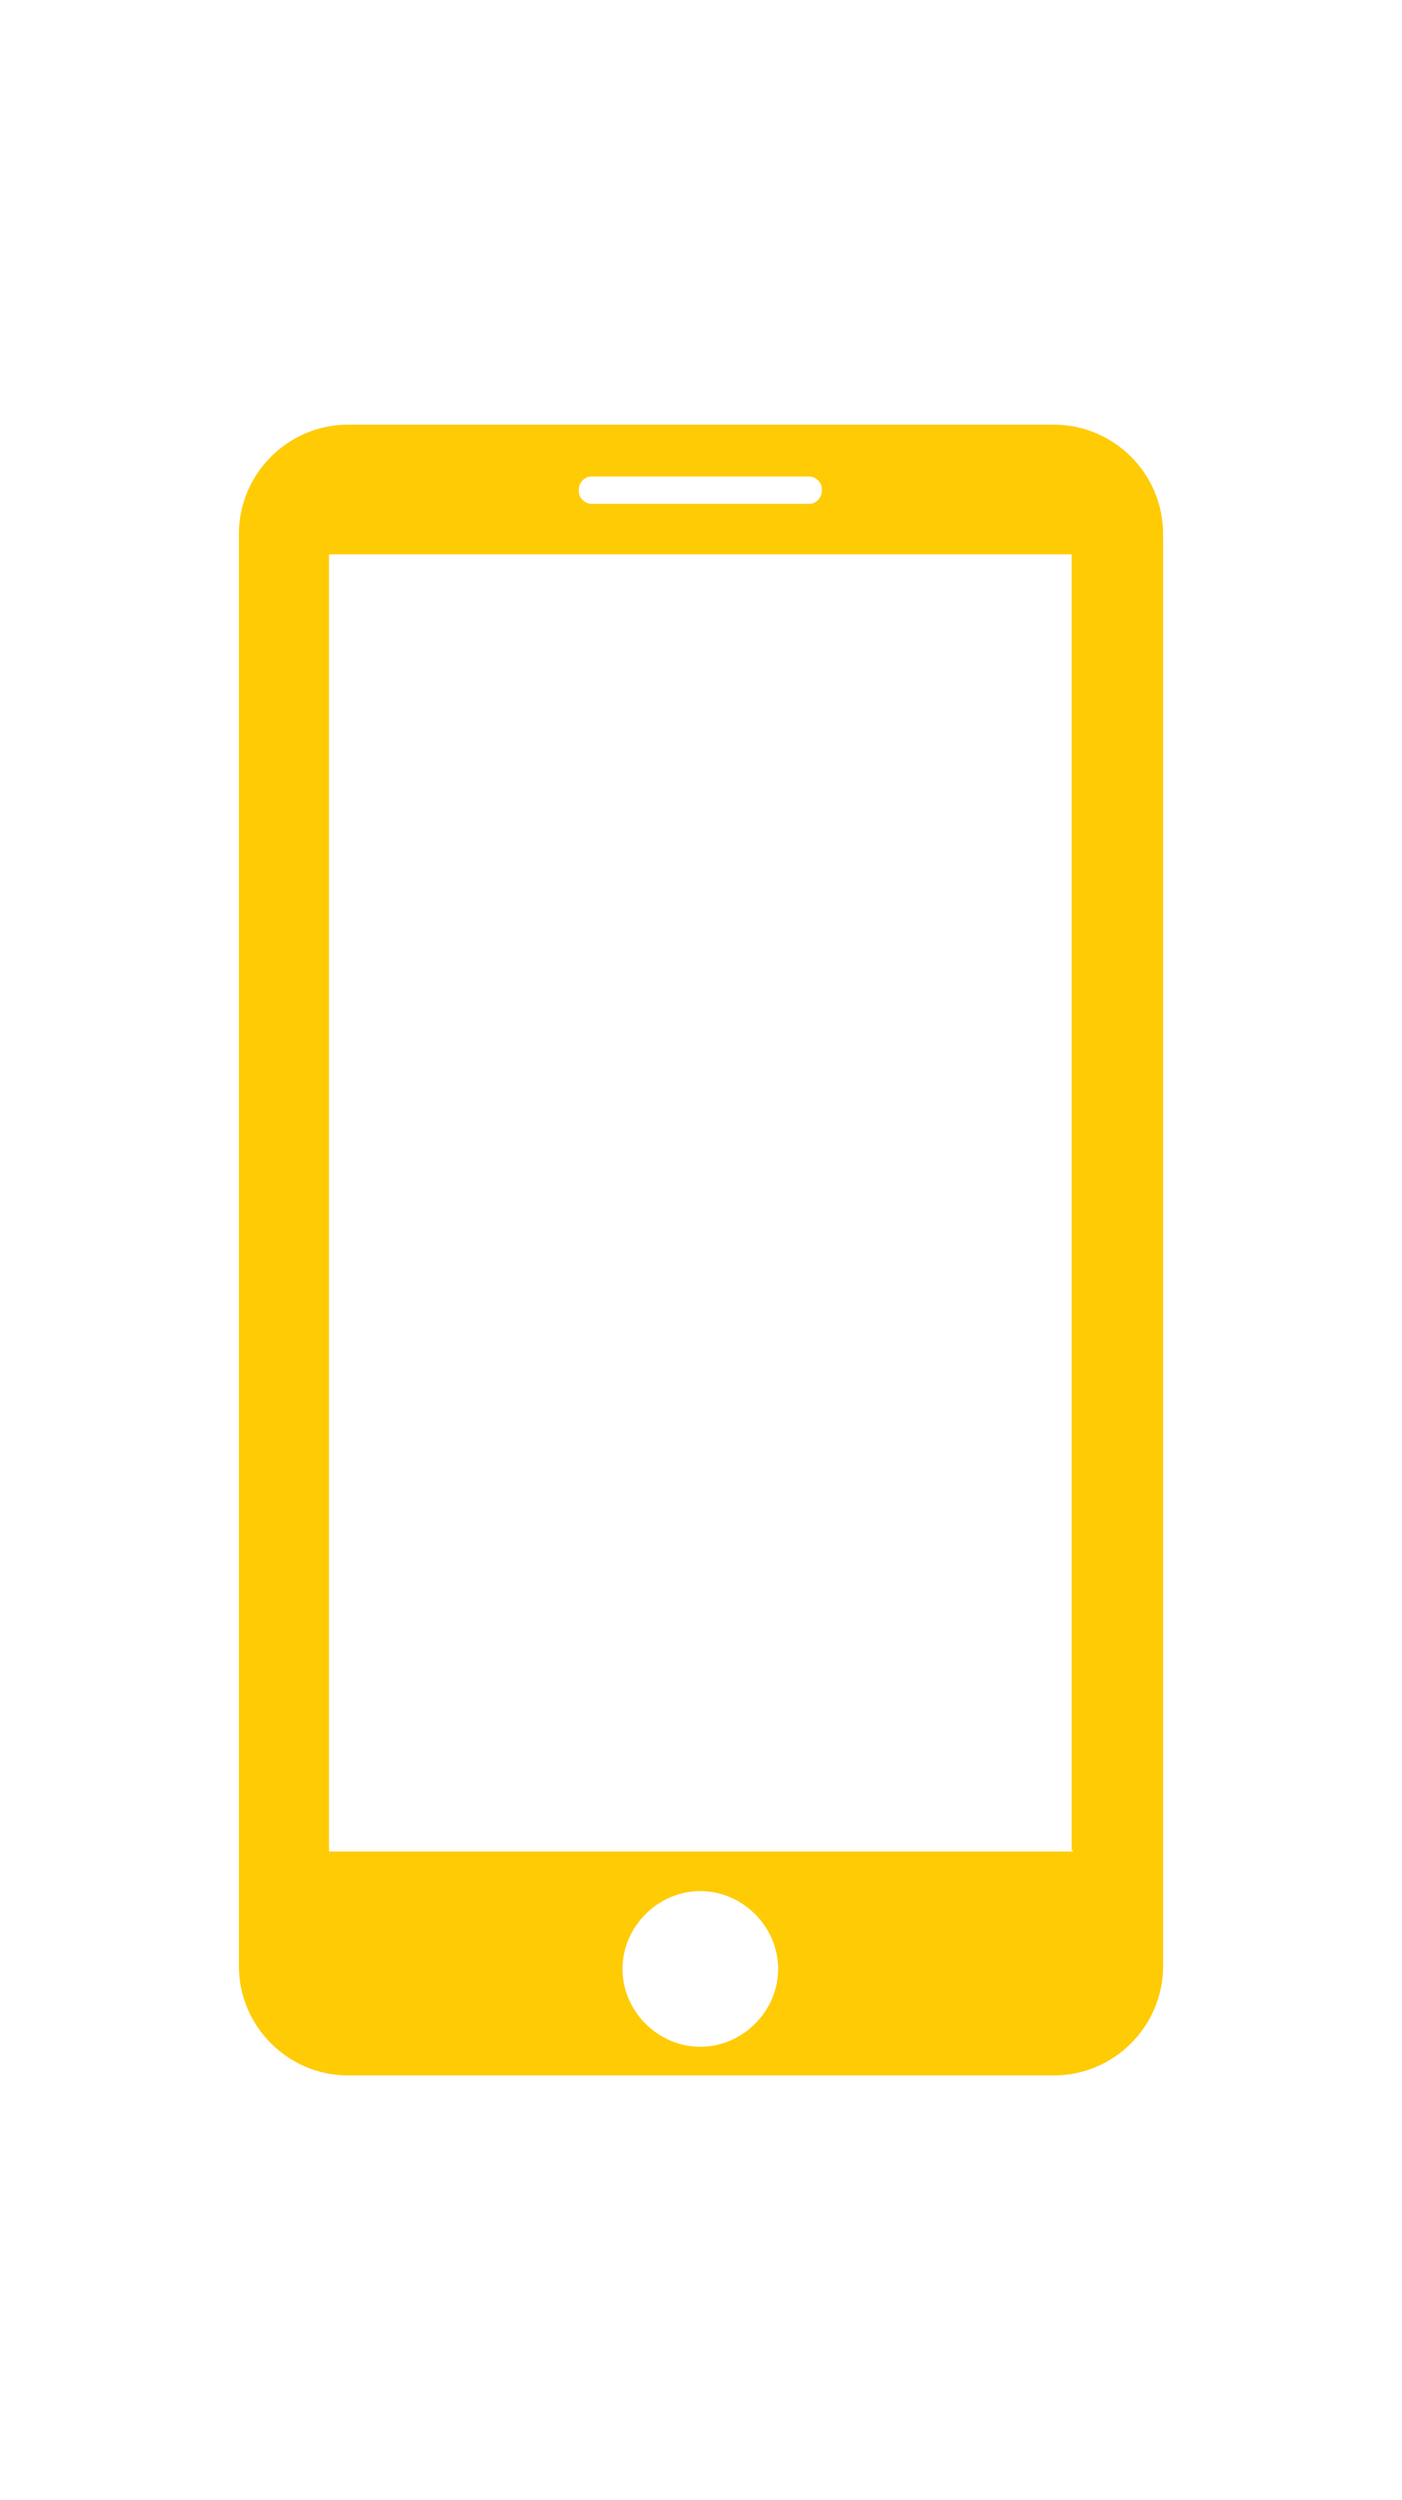<?xml version="1.0" encoding="utf-8"?>
<!-- Generator: Adobe Illustrator 25.1.0, SVG Export Plug-In . SVG Version: 6.00 Build 0)  -->
<svg version="1.1" id="Layer_1" xmlns="http://www.w3.org/2000/svg" xmlns:xlink="http://www.w3.org/1999/xlink" x="0px" y="0px"
	 viewBox="0 0 102.7 183.1" style="enable-background:new 0 0 102.7 183.1;" xml:space="preserve">
<style type="text/css">
	.st0{fill:#FFCB05;}
</style>
<g id="Layer_2_1_">
	<g id="Layer_1-2">
		<path class="st0" d="M77.2,31.1H25.5c-4.4,0-8,3.6-8,8V144c0,4.4,3.6,8,8,8h51.7c4.4,0,8-3.6,8-8l0,0V39.1
			C85.2,34.7,81.6,31.1,77.2,31.1L77.2,31.1z M42.4,35.8c0-0.4,0.4-0.9,0.9-0.9h16c0.4,0,0.9,0.4,0.9,0.9V36c0,0.4-0.4,0.9-0.9,0.9
			h-16c-0.4,0-0.9-0.4-0.9-0.9L42.4,35.8z M51.3,149.9c-3.1,0-5.7-2.6-5.7-5.7s2.6-5.7,5.7-5.7s5.7,2.6,5.7,5.7
			S54.4,149.9,51.3,149.9L51.3,149.9z M78.6,135.5C78.6,135.7,78.5,135.7,78.6,135.5c-0.1,0.1-0.1,0.1-0.1,0.1H24.2
			c-0.1,0-0.1,0-0.1-0.1l0,0V40.7c0-0.1,0-0.1,0.1-0.1l0,0h54.2c0.1,0,0.1,0,0.1,0.1l0,0V135.5z"/>
	</g>
</g>
</svg>
